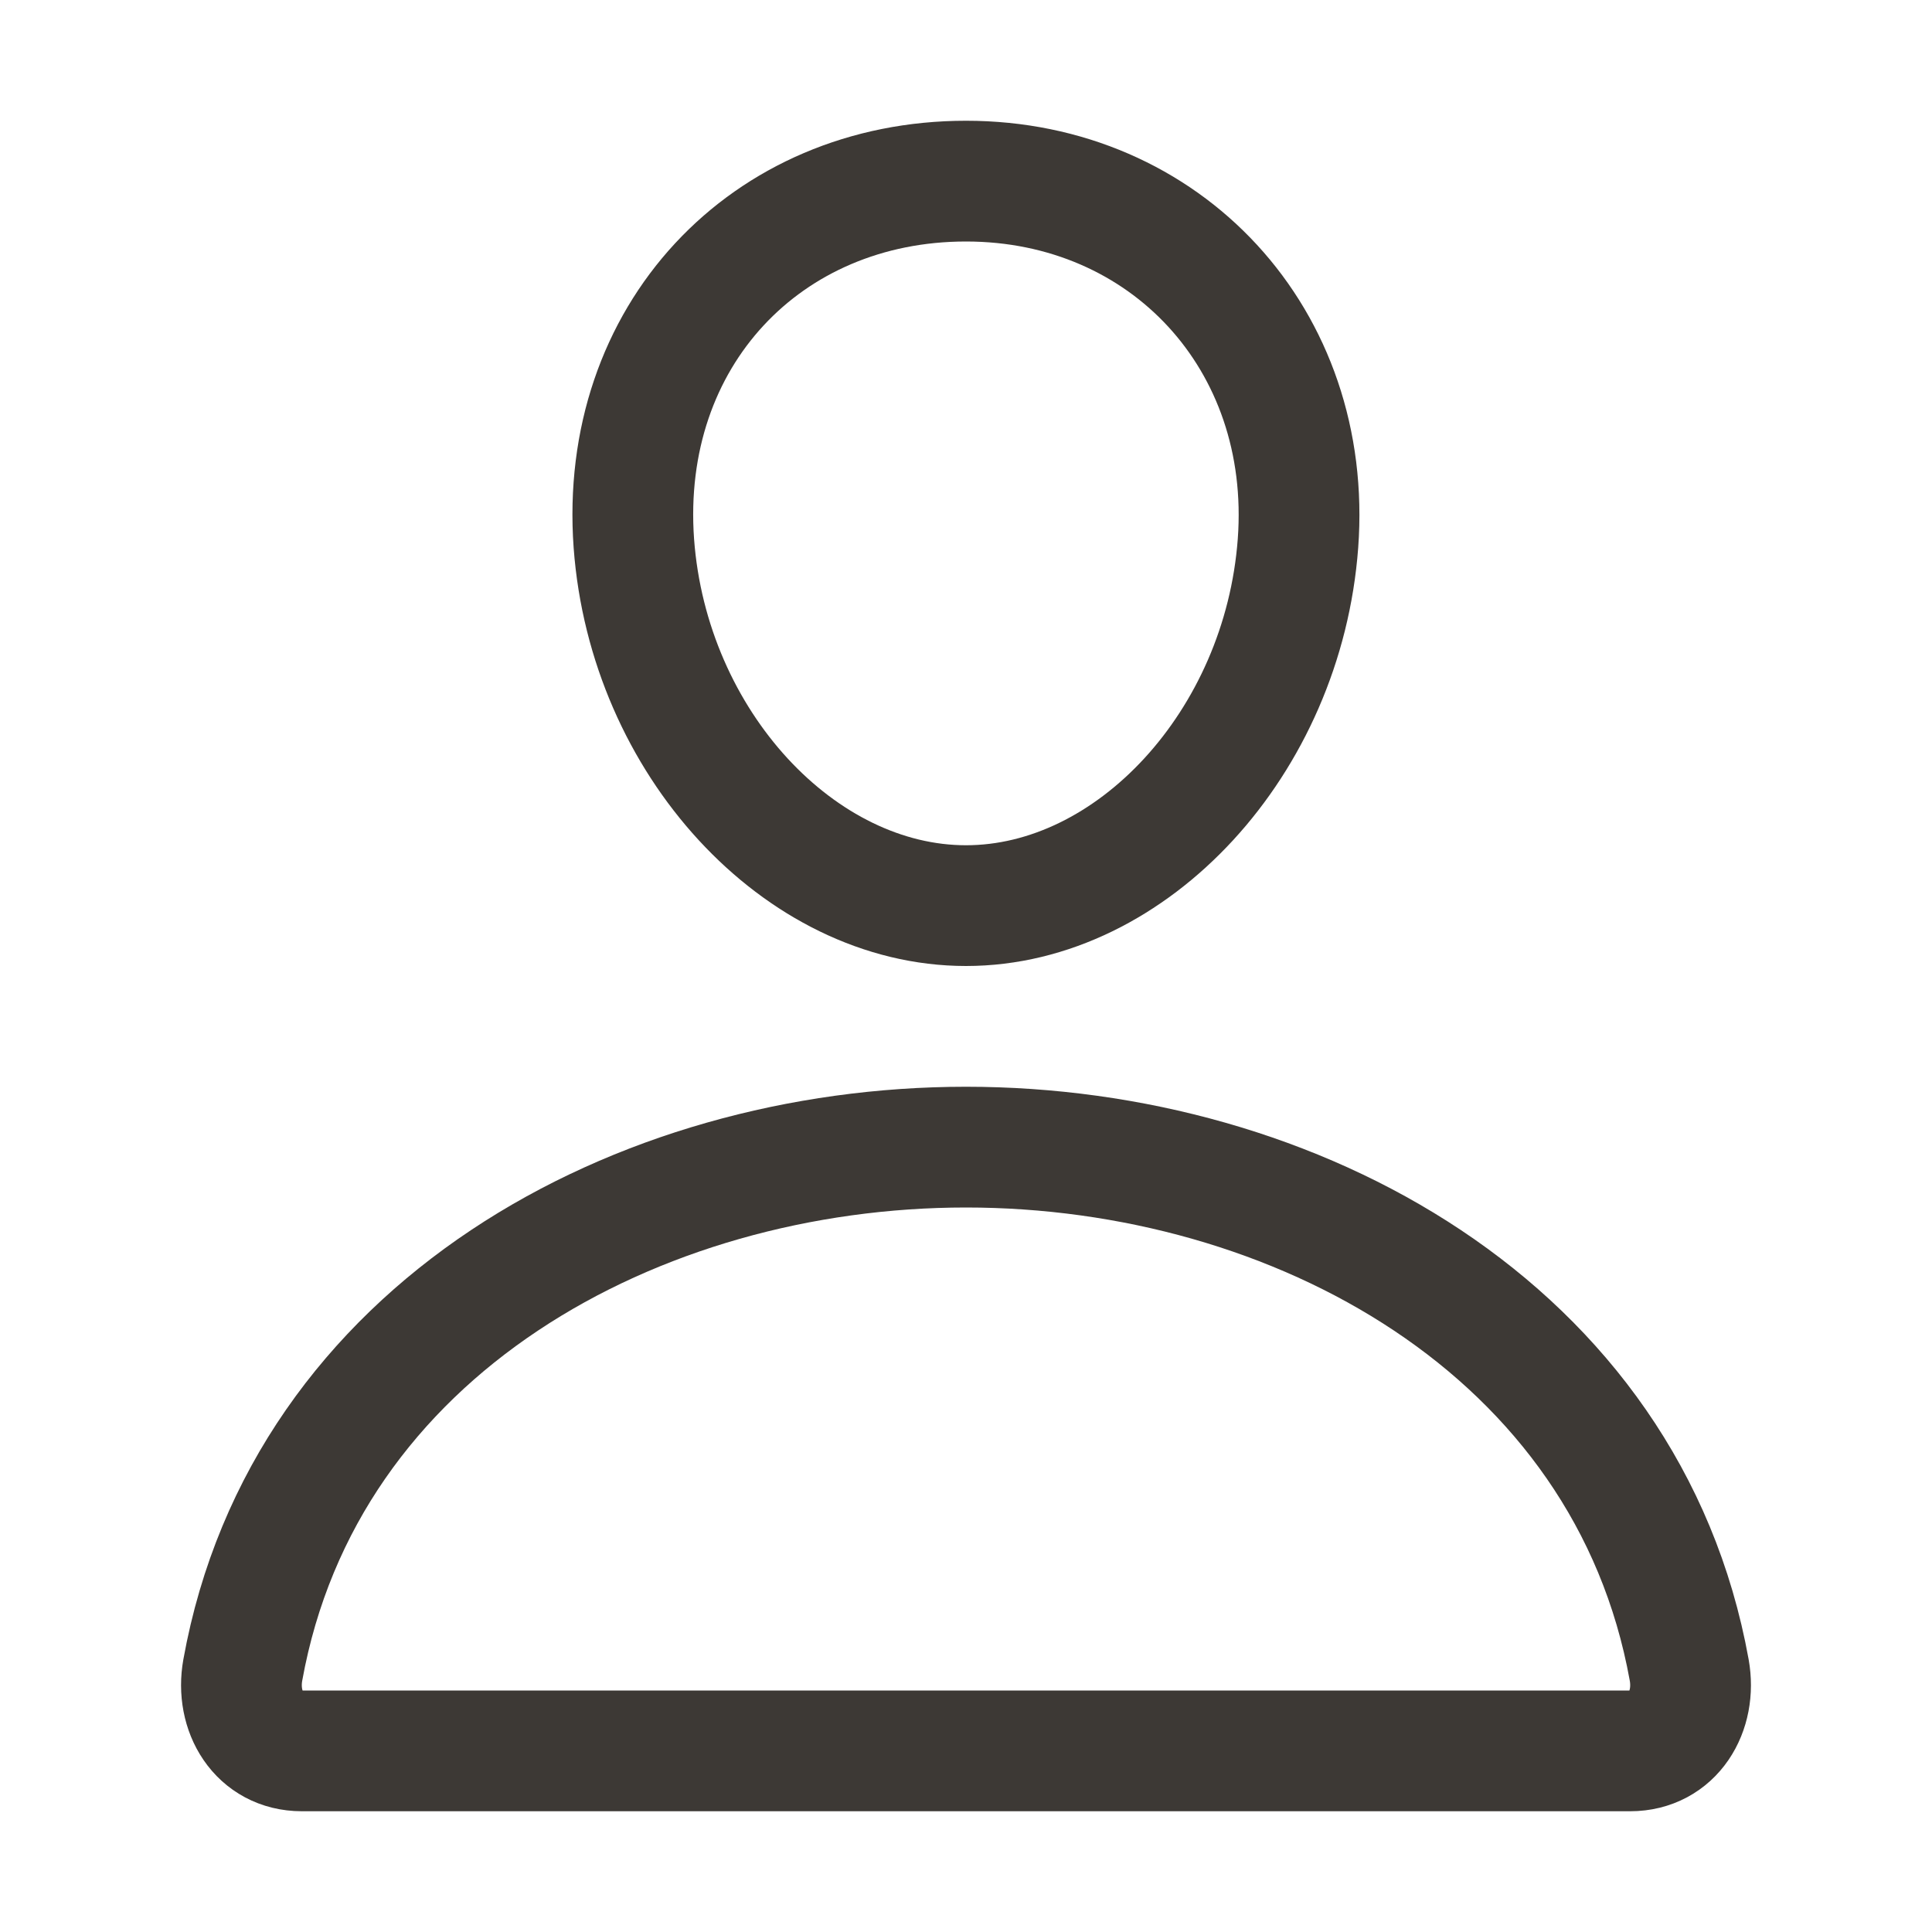 <svg width="12" height="12" viewBox="0 0 12 12" fill="none" xmlns="http://www.w3.org/2000/svg">
<path d="M8.062 3.375C7.97 4.614 7.031 5.625 6 5.625C4.969 5.625 4.028 4.614 3.937 3.375C3.844 2.086 4.758 1.125 6 1.125C7.242 1.125 8.156 2.109 8.062 3.375Z" stroke="#3D3935" stroke-width="0.75" stroke-linecap="round" stroke-linejoin="round"/>
<path d="M6 7.125C3.961 7.125 1.891 8.25 1.508 10.373C1.462 10.629 1.607 10.875 1.875 10.875H10.125C10.393 10.875 10.538 10.629 10.492 10.373C10.109 8.25 8.039 7.125 6 7.125Z" stroke="#3D3935" stroke-width="0.75" stroke-miterlimit="10"/>
</svg>
